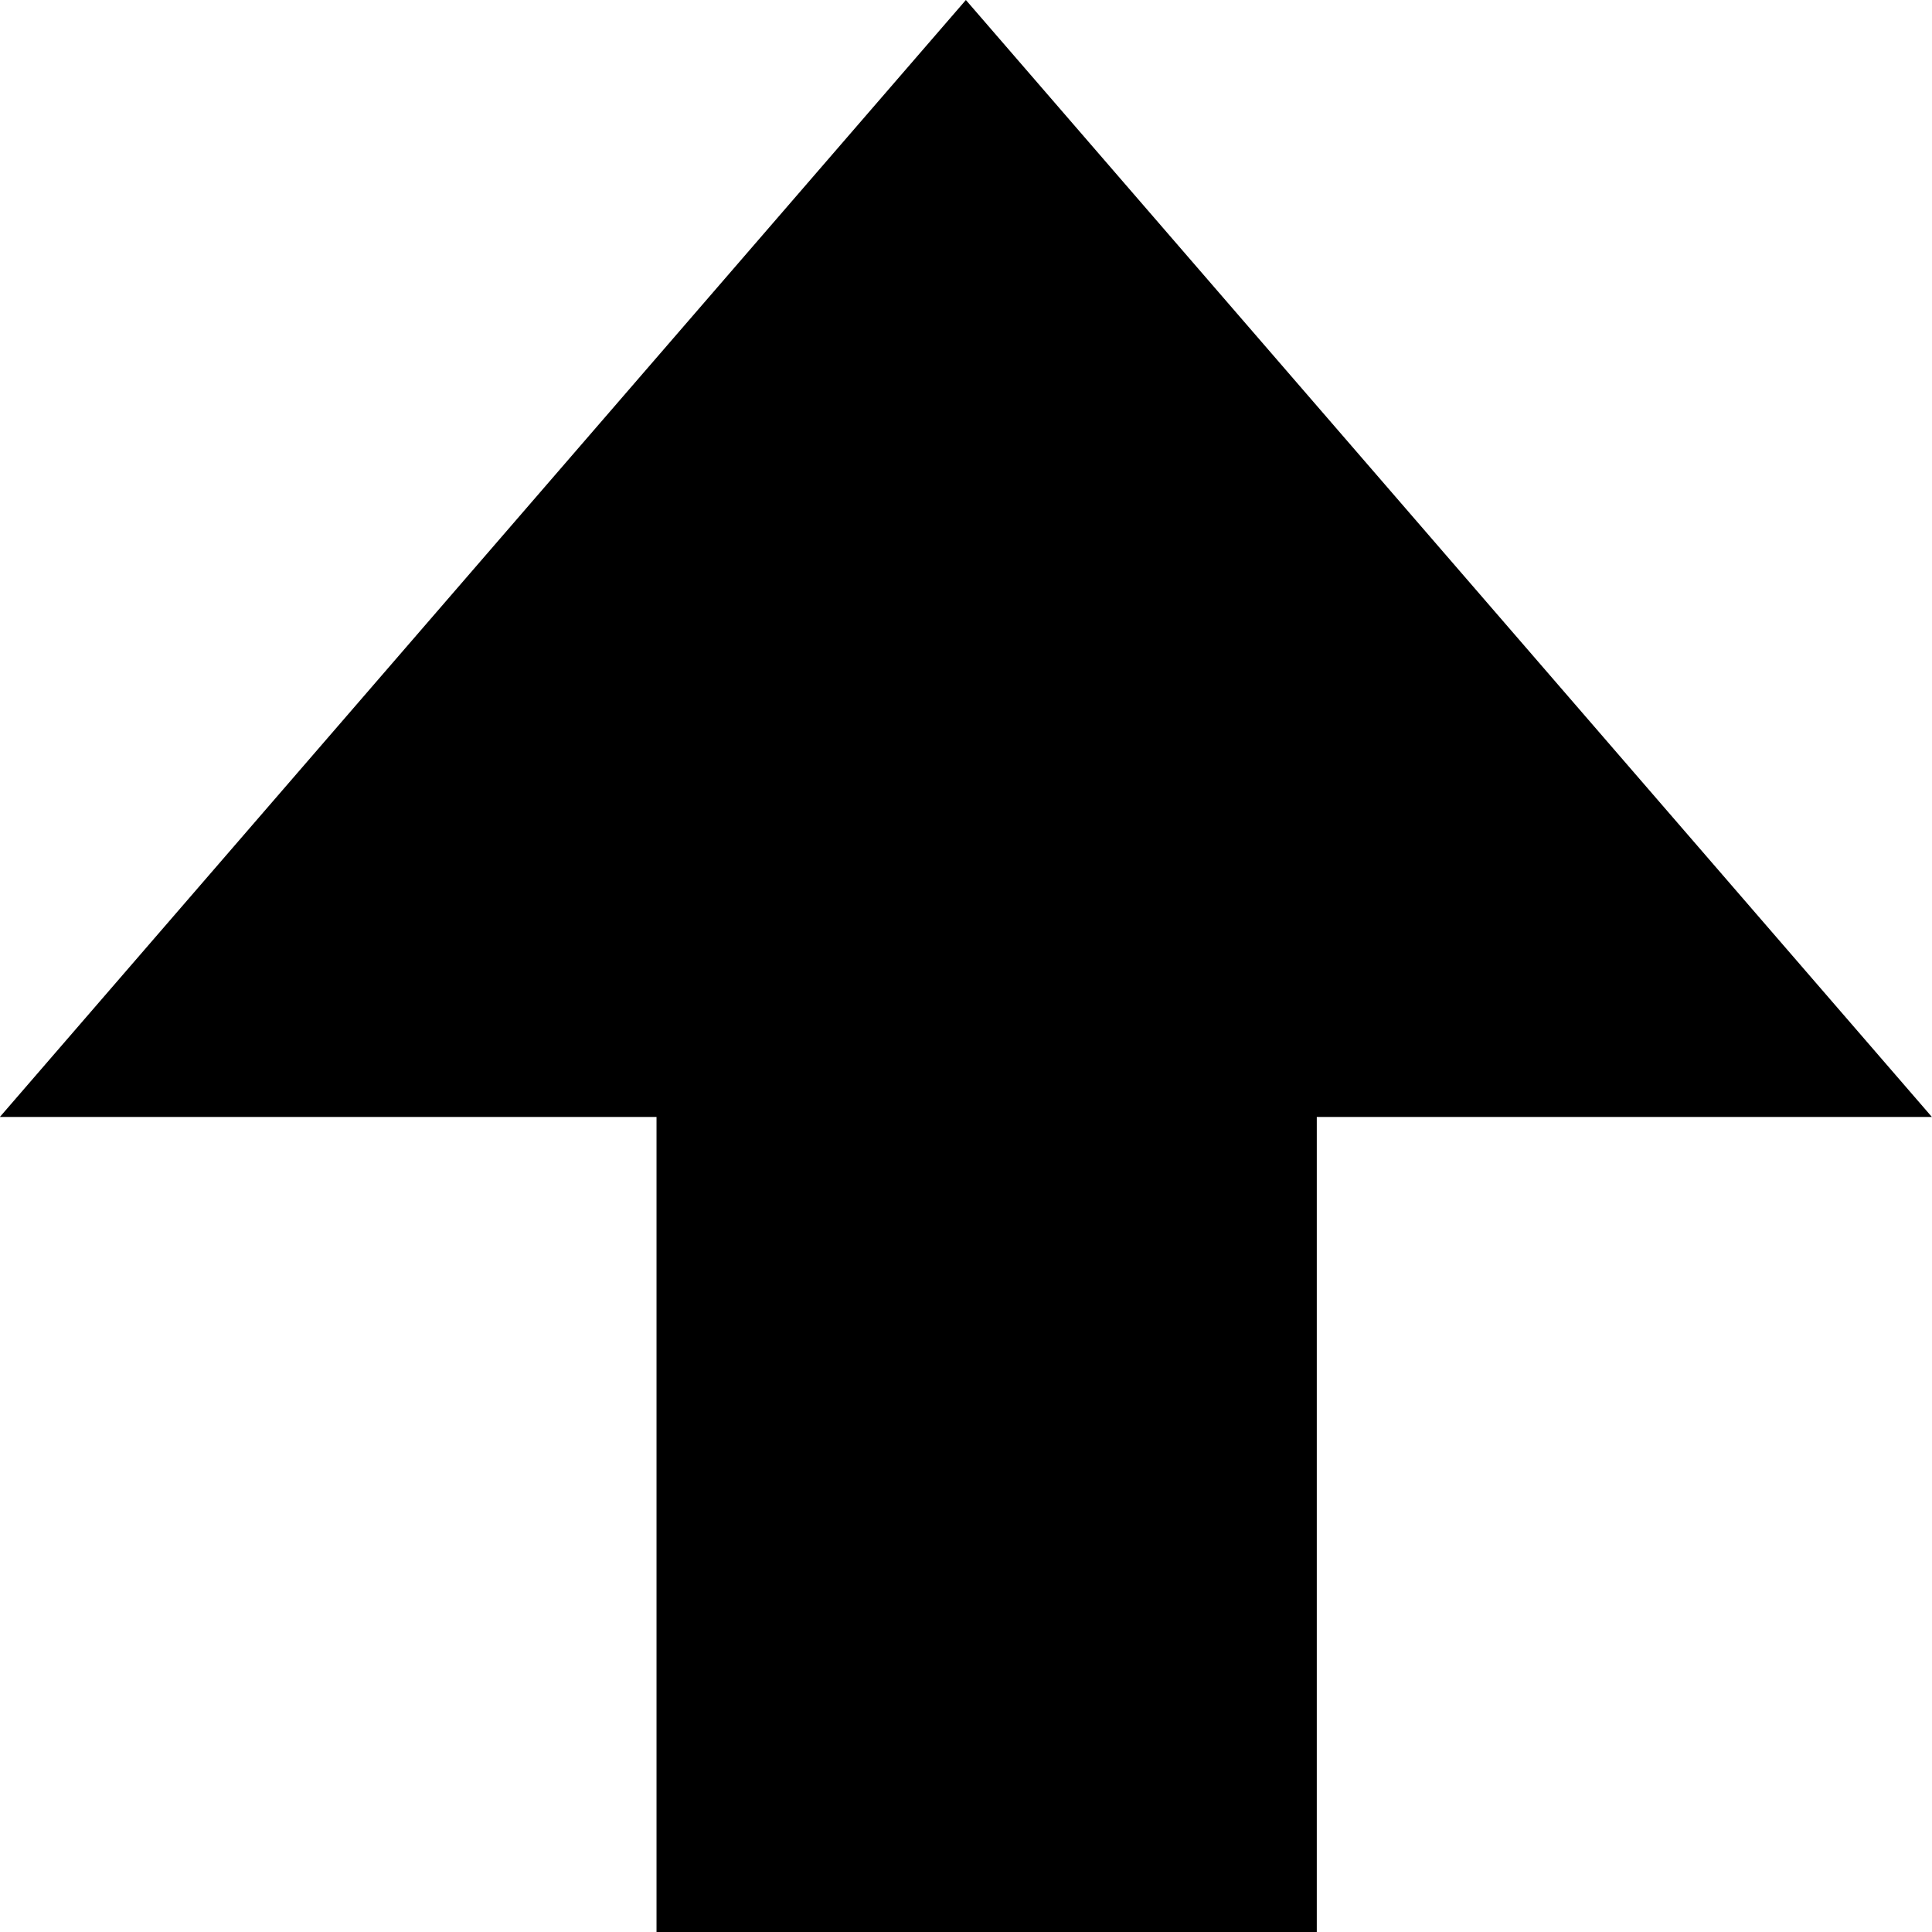 <?xml version="1.0" encoding="UTF-8"?>
<svg version="1.1" viewBox="0 0 16 16" xmlns="http://www.w3.org/2000/svg">
<g transform="translate(-35.399 -582.91)">
<path d="m40.836 598.91v-6.75h-5.438l8-9.25 8 9.25h-5.094v6.75h-5.469z"/>
</g>
</svg>
